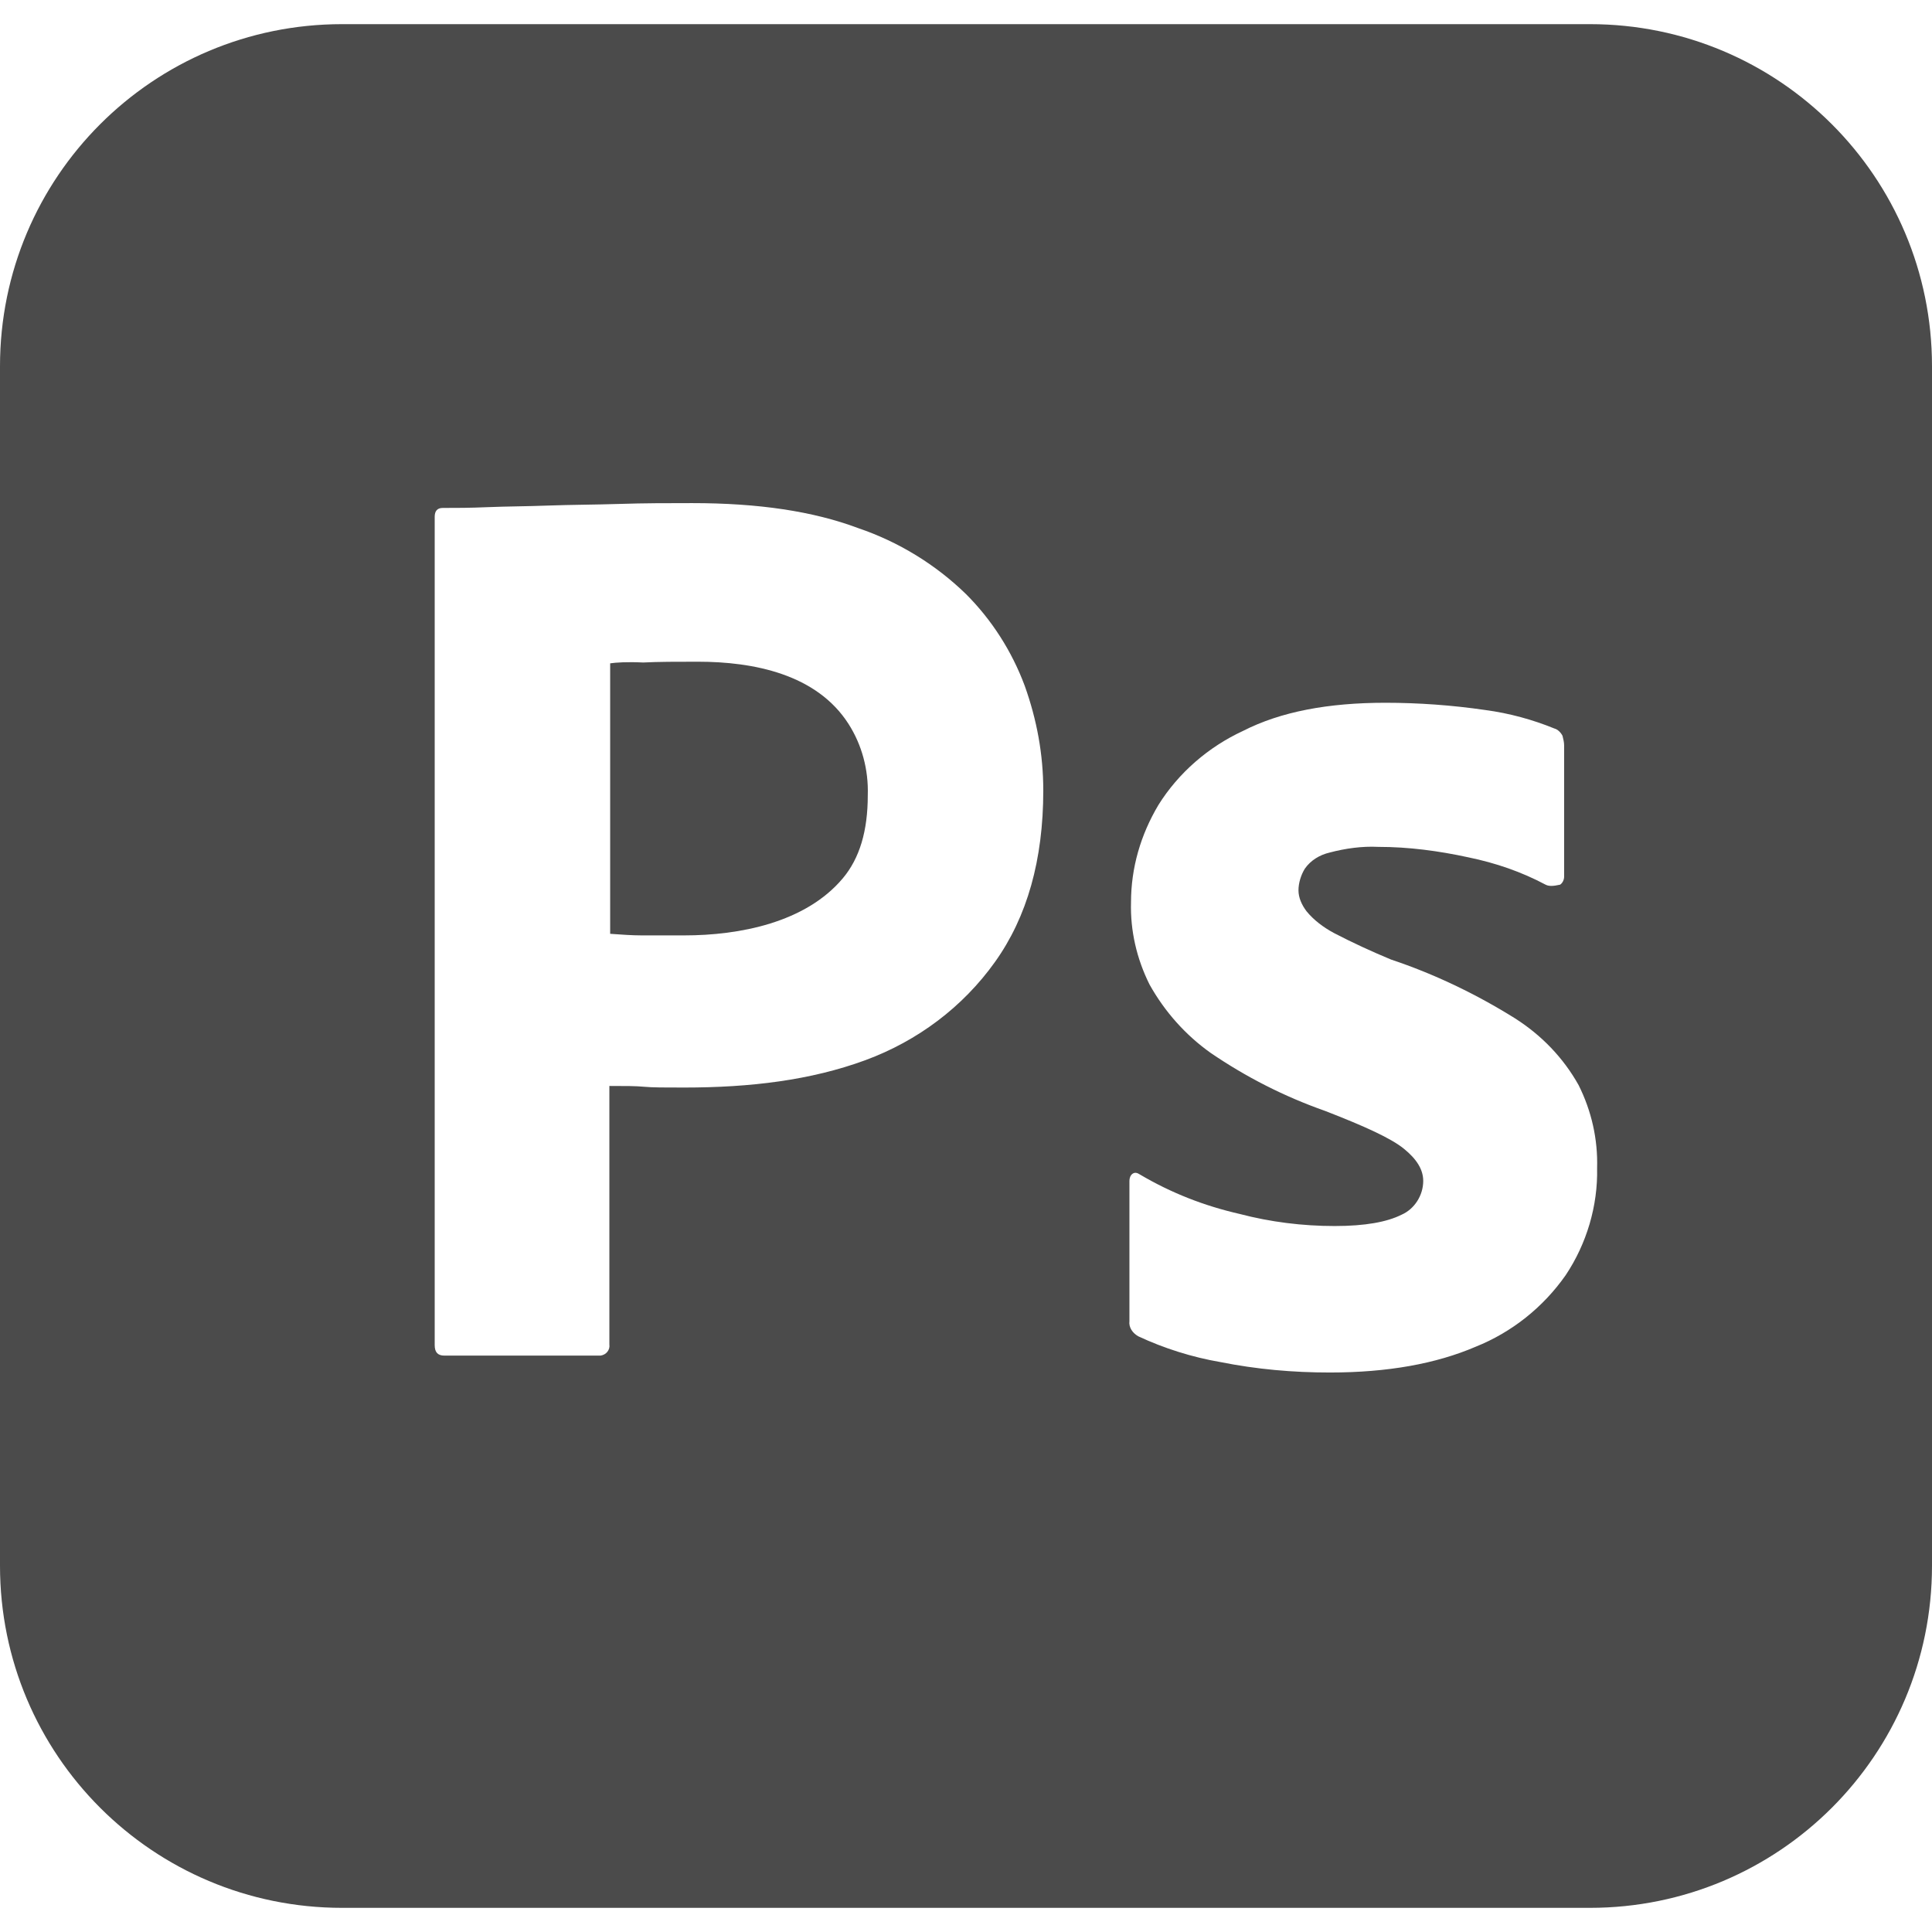 <svg width="44" height="44" viewBox="0 0 44 44" fill="none" xmlns="http://www.w3.org/2000/svg">
  <g clip-path="url(#clip0_310_826)">
    <path
      d="M19.327 16.491C19.626 16.96 19.782 17.523 19.763 18.113C19.763 18.92 19.58 19.543 19.195 20.002C18.346 21.014 16.839 21.303 15.583 21.303H14.611C14.392 21.303 14.153 21.285 13.896 21.267V15.107C14.025 15.088 14.281 15.07 14.648 15.088C14.996 15.07 15.418 15.07 15.895 15.07C17.158 15.07 18.601 15.351 19.327 16.491Z"
      fill="#4B4B4B" />
    <path
      d="M36.208 0.55H7.792C3.483 0.55 0 4.033 0 8.342V35.658C0 39.967 3.483 43.45 7.792 43.45H36.208C40.517 43.45 44 39.967 44 35.658V8.342C44 4.033 40.517 0.55 36.208 0.55ZM22.66 21.908C21.927 22.935 20.9 23.705 19.708 24.145C18.462 24.603 17.087 24.768 15.583 24.768C15.143 24.768 14.85 24.768 14.667 24.75C14.483 24.732 14.227 24.732 13.878 24.732V30.617C13.897 30.745 13.805 30.855 13.677 30.873H10.12C9.973 30.873 9.9 30.8 9.9 30.635V11.77C9.9 11.642 9.955 11.568 10.083 11.568C10.395 11.568 10.688 11.568 11.11 11.55C11.55 11.532 12.008 11.532 12.503 11.513C12.998 11.495 13.53 11.495 14.098 11.477C14.667 11.458 15.217 11.458 15.767 11.458C17.27 11.458 18.517 11.642 19.543 12.027C20.46 12.338 21.303 12.852 22 13.53C22.587 14.117 23.045 14.832 23.338 15.62C23.613 16.39 23.76 17.178 23.76 18.003C23.76 19.58 23.393 20.882 22.66 21.908ZM35.658 29.04C35.145 29.773 34.43 30.342 33.605 30.672C32.707 31.057 31.607 31.258 30.287 31.258C29.443 31.258 28.618 31.185 27.793 31.02C27.152 30.91 26.51 30.708 25.923 30.433C25.795 30.36 25.703 30.232 25.722 30.085V26.895C25.722 26.84 25.74 26.767 25.795 26.73C25.85 26.693 25.905 26.712 25.96 26.748C26.675 27.17 27.427 27.463 28.233 27.647C28.93 27.83 29.663 27.922 30.397 27.922C31.093 27.922 31.588 27.83 31.918 27.665C32.212 27.537 32.413 27.225 32.413 26.895C32.413 26.638 32.267 26.4 31.973 26.162C31.68 25.923 31.075 25.648 30.177 25.3C29.242 24.97 28.38 24.53 27.573 23.98C27.005 23.577 26.528 23.045 26.18 22.422C25.887 21.835 25.74 21.193 25.758 20.552C25.758 19.763 25.978 19.012 26.382 18.333C26.84 17.6 27.518 17.013 28.307 16.647C29.168 16.207 30.25 16.005 31.552 16.005C32.303 16.005 33.073 16.06 33.825 16.17C34.375 16.243 34.907 16.39 35.402 16.592C35.475 16.61 35.548 16.683 35.585 16.757C35.603 16.83 35.622 16.903 35.622 16.977V19.965C35.622 20.038 35.585 20.112 35.53 20.148C35.365 20.185 35.273 20.185 35.2 20.148C34.65 19.855 34.063 19.653 33.44 19.525C32.762 19.378 32.083 19.287 31.387 19.287C31.02 19.268 30.635 19.323 30.287 19.415C30.048 19.47 29.847 19.598 29.718 19.782C29.627 19.928 29.572 20.112 29.572 20.277C29.572 20.442 29.645 20.607 29.755 20.753C29.92 20.955 30.14 21.12 30.378 21.248C30.8 21.468 31.24 21.67 31.68 21.853C32.67 22.183 33.623 22.642 34.503 23.192C35.108 23.577 35.603 24.09 35.952 24.713C36.245 25.3 36.392 25.942 36.373 26.602C36.392 27.463 36.135 28.325 35.658 29.04Z"
      fill="#4B4B4B" />
  </g>
  <defs>
    <clipPath id="clip0_310_826">
      <rect width="44" height="44" fill="white" />
    </clipPath>
  </defs>
</svg>